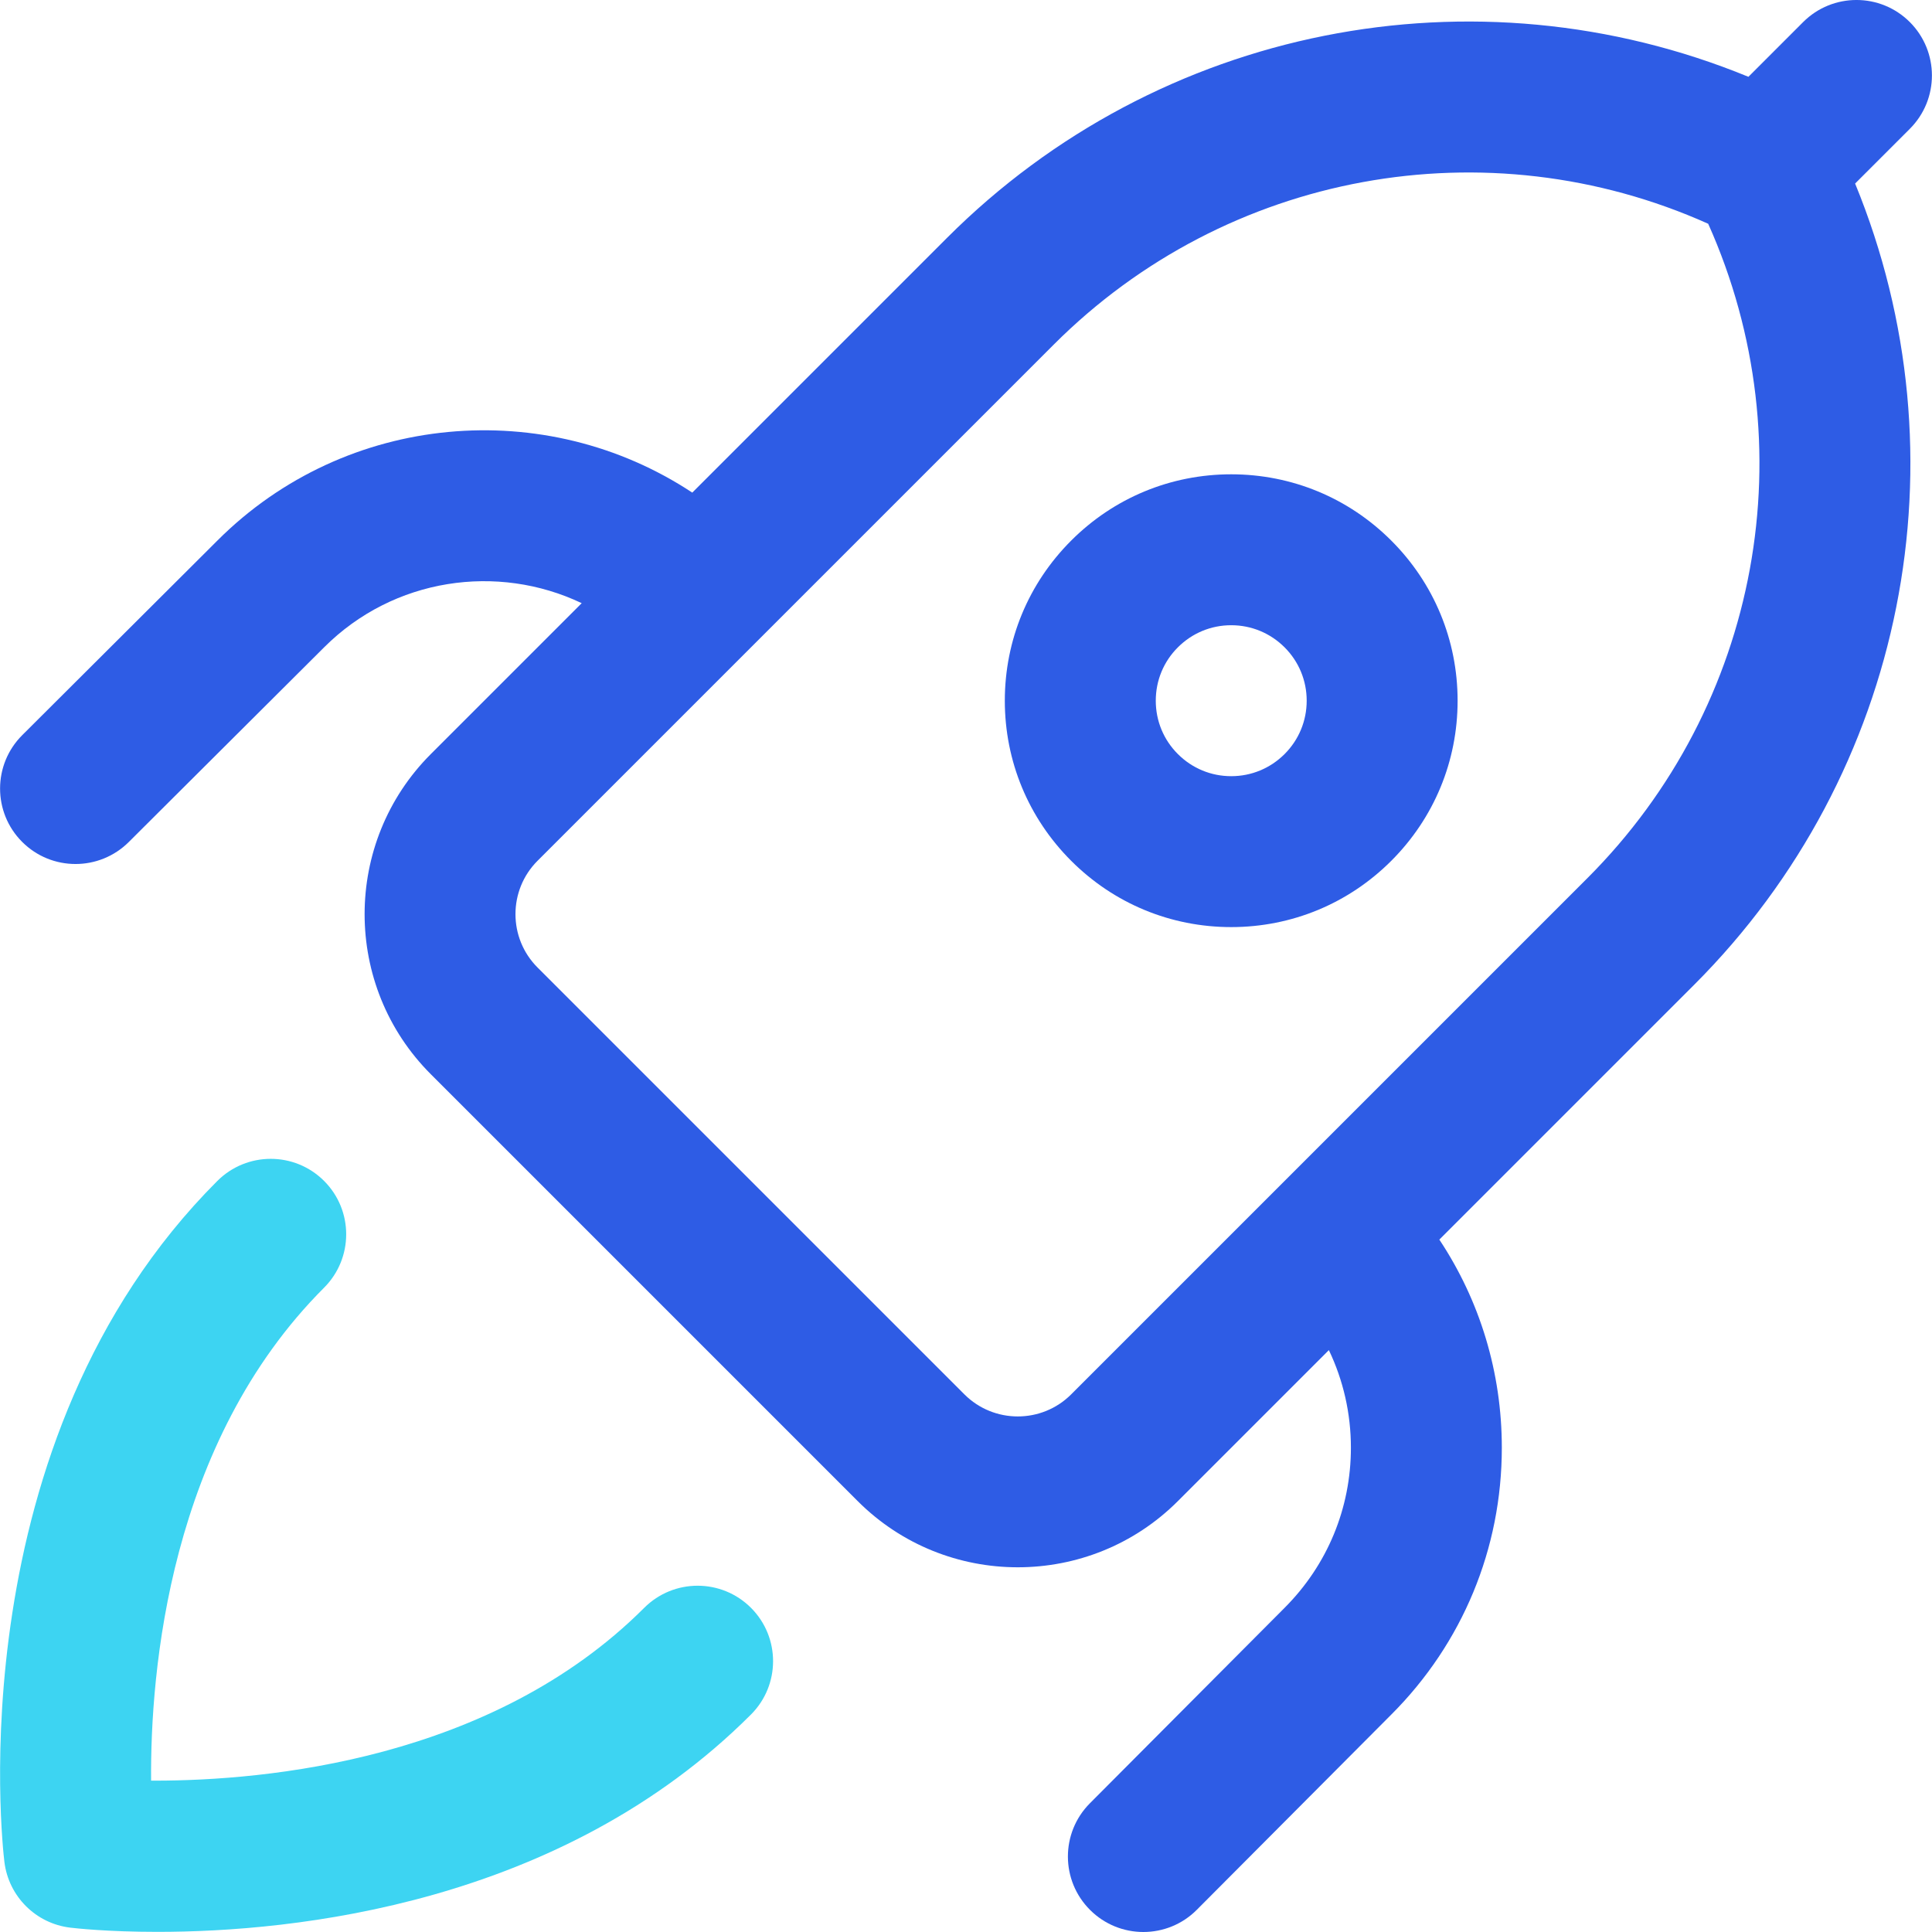 <svg width="44" height="44" viewBox="0 0 44 44" fill="none" xmlns="http://www.w3.org/2000/svg">
<path d="M3.585 43.997C2.445 43.997 1.706 43.914 1.601 43.901C0.815 43.807 0.195 43.188 0.1 42.402C0.053 42.014 -0.986 32.832 4.95 26.895C5.622 26.224 6.71 26.224 7.381 26.895C8.052 27.566 8.052 28.654 7.381 29.326C3.851 32.855 3.422 38.059 3.441 40.553C3.469 40.553 3.497 40.553 3.526 40.553C6.056 40.553 11.205 40.084 14.672 36.617C15.344 35.946 16.432 35.946 17.103 36.617C17.774 37.288 17.774 38.376 17.103 39.047C12.769 43.381 6.69 43.997 3.585 43.997Z" fill="#3DD4F2"/>
<path d="M28.04 21.114C26.663 21.114 25.368 20.578 24.395 19.604C23.421 18.63 22.884 17.335 22.884 15.958C22.884 14.581 23.421 13.286 24.395 12.312C25.368 11.338 26.663 10.802 28.04 10.802C29.418 10.802 30.712 11.338 31.686 12.312C32.66 13.286 33.196 14.581 33.196 15.958C33.196 17.335 32.66 18.63 31.686 19.604C30.712 20.578 29.418 21.114 28.04 21.114ZM28.04 14.239C27.581 14.239 27.15 14.418 26.825 14.743C26.5 15.067 26.322 15.499 26.322 15.958C26.322 16.417 26.5 16.849 26.825 17.173C27.15 17.498 27.581 17.677 28.04 17.677C28.499 17.677 28.931 17.498 29.256 17.173C29.58 16.849 29.759 16.417 29.759 15.958C29.759 15.499 29.58 15.067 29.256 14.743C28.931 14.418 28.499 14.239 28.04 14.239Z" fill="#2E5CE5"/>
<path d="M43.495 2.934C44.166 2.263 44.166 1.175 43.495 0.503C42.824 -0.168 41.736 -0.168 41.065 0.503L39.819 1.749C33.586 -0.81 26.393 0.592 21.57 5.415L15.766 11.219C12.431 9.014 7.885 9.378 4.952 12.31L0.507 16.742C-0.165 17.412 -0.167 18.5 0.503 19.172C0.839 19.509 1.279 19.677 1.72 19.677C2.159 19.677 2.598 19.51 2.933 19.176L7.381 14.743C8.965 13.159 11.332 12.824 13.248 13.737L9.812 17.173C7.801 19.184 7.801 22.455 9.812 24.465L19.534 34.187C20.539 35.192 21.859 35.694 23.179 35.694C24.5 35.694 25.82 35.192 26.825 34.187L30.264 30.748C30.592 31.433 30.766 32.189 30.766 32.971C30.766 34.349 30.23 35.643 29.253 36.62L24.822 41.068C24.152 41.741 24.154 42.829 24.827 43.499C25.162 43.833 25.601 44 26.04 44C26.48 44 26.922 43.831 27.257 43.494L31.686 39.048C33.309 37.425 34.203 35.267 34.203 32.971C34.203 31.26 33.706 29.625 32.78 28.231L38.583 22.428C43.407 17.605 44.808 10.412 42.249 4.18L43.495 2.934ZM36.153 19.998L29.256 26.895C29.256 26.895 29.256 26.895 29.256 26.895C29.256 26.895 29.255 26.895 29.255 26.896L24.395 31.756C23.725 32.426 22.634 32.426 21.964 31.756L12.242 22.034C11.572 21.364 11.572 20.274 12.242 19.604L24 7.846C27.937 3.909 33.859 2.837 38.903 5.096C41.161 10.14 40.09 16.061 36.153 19.998Z" fill="#2E5CE5"/>
</svg>

